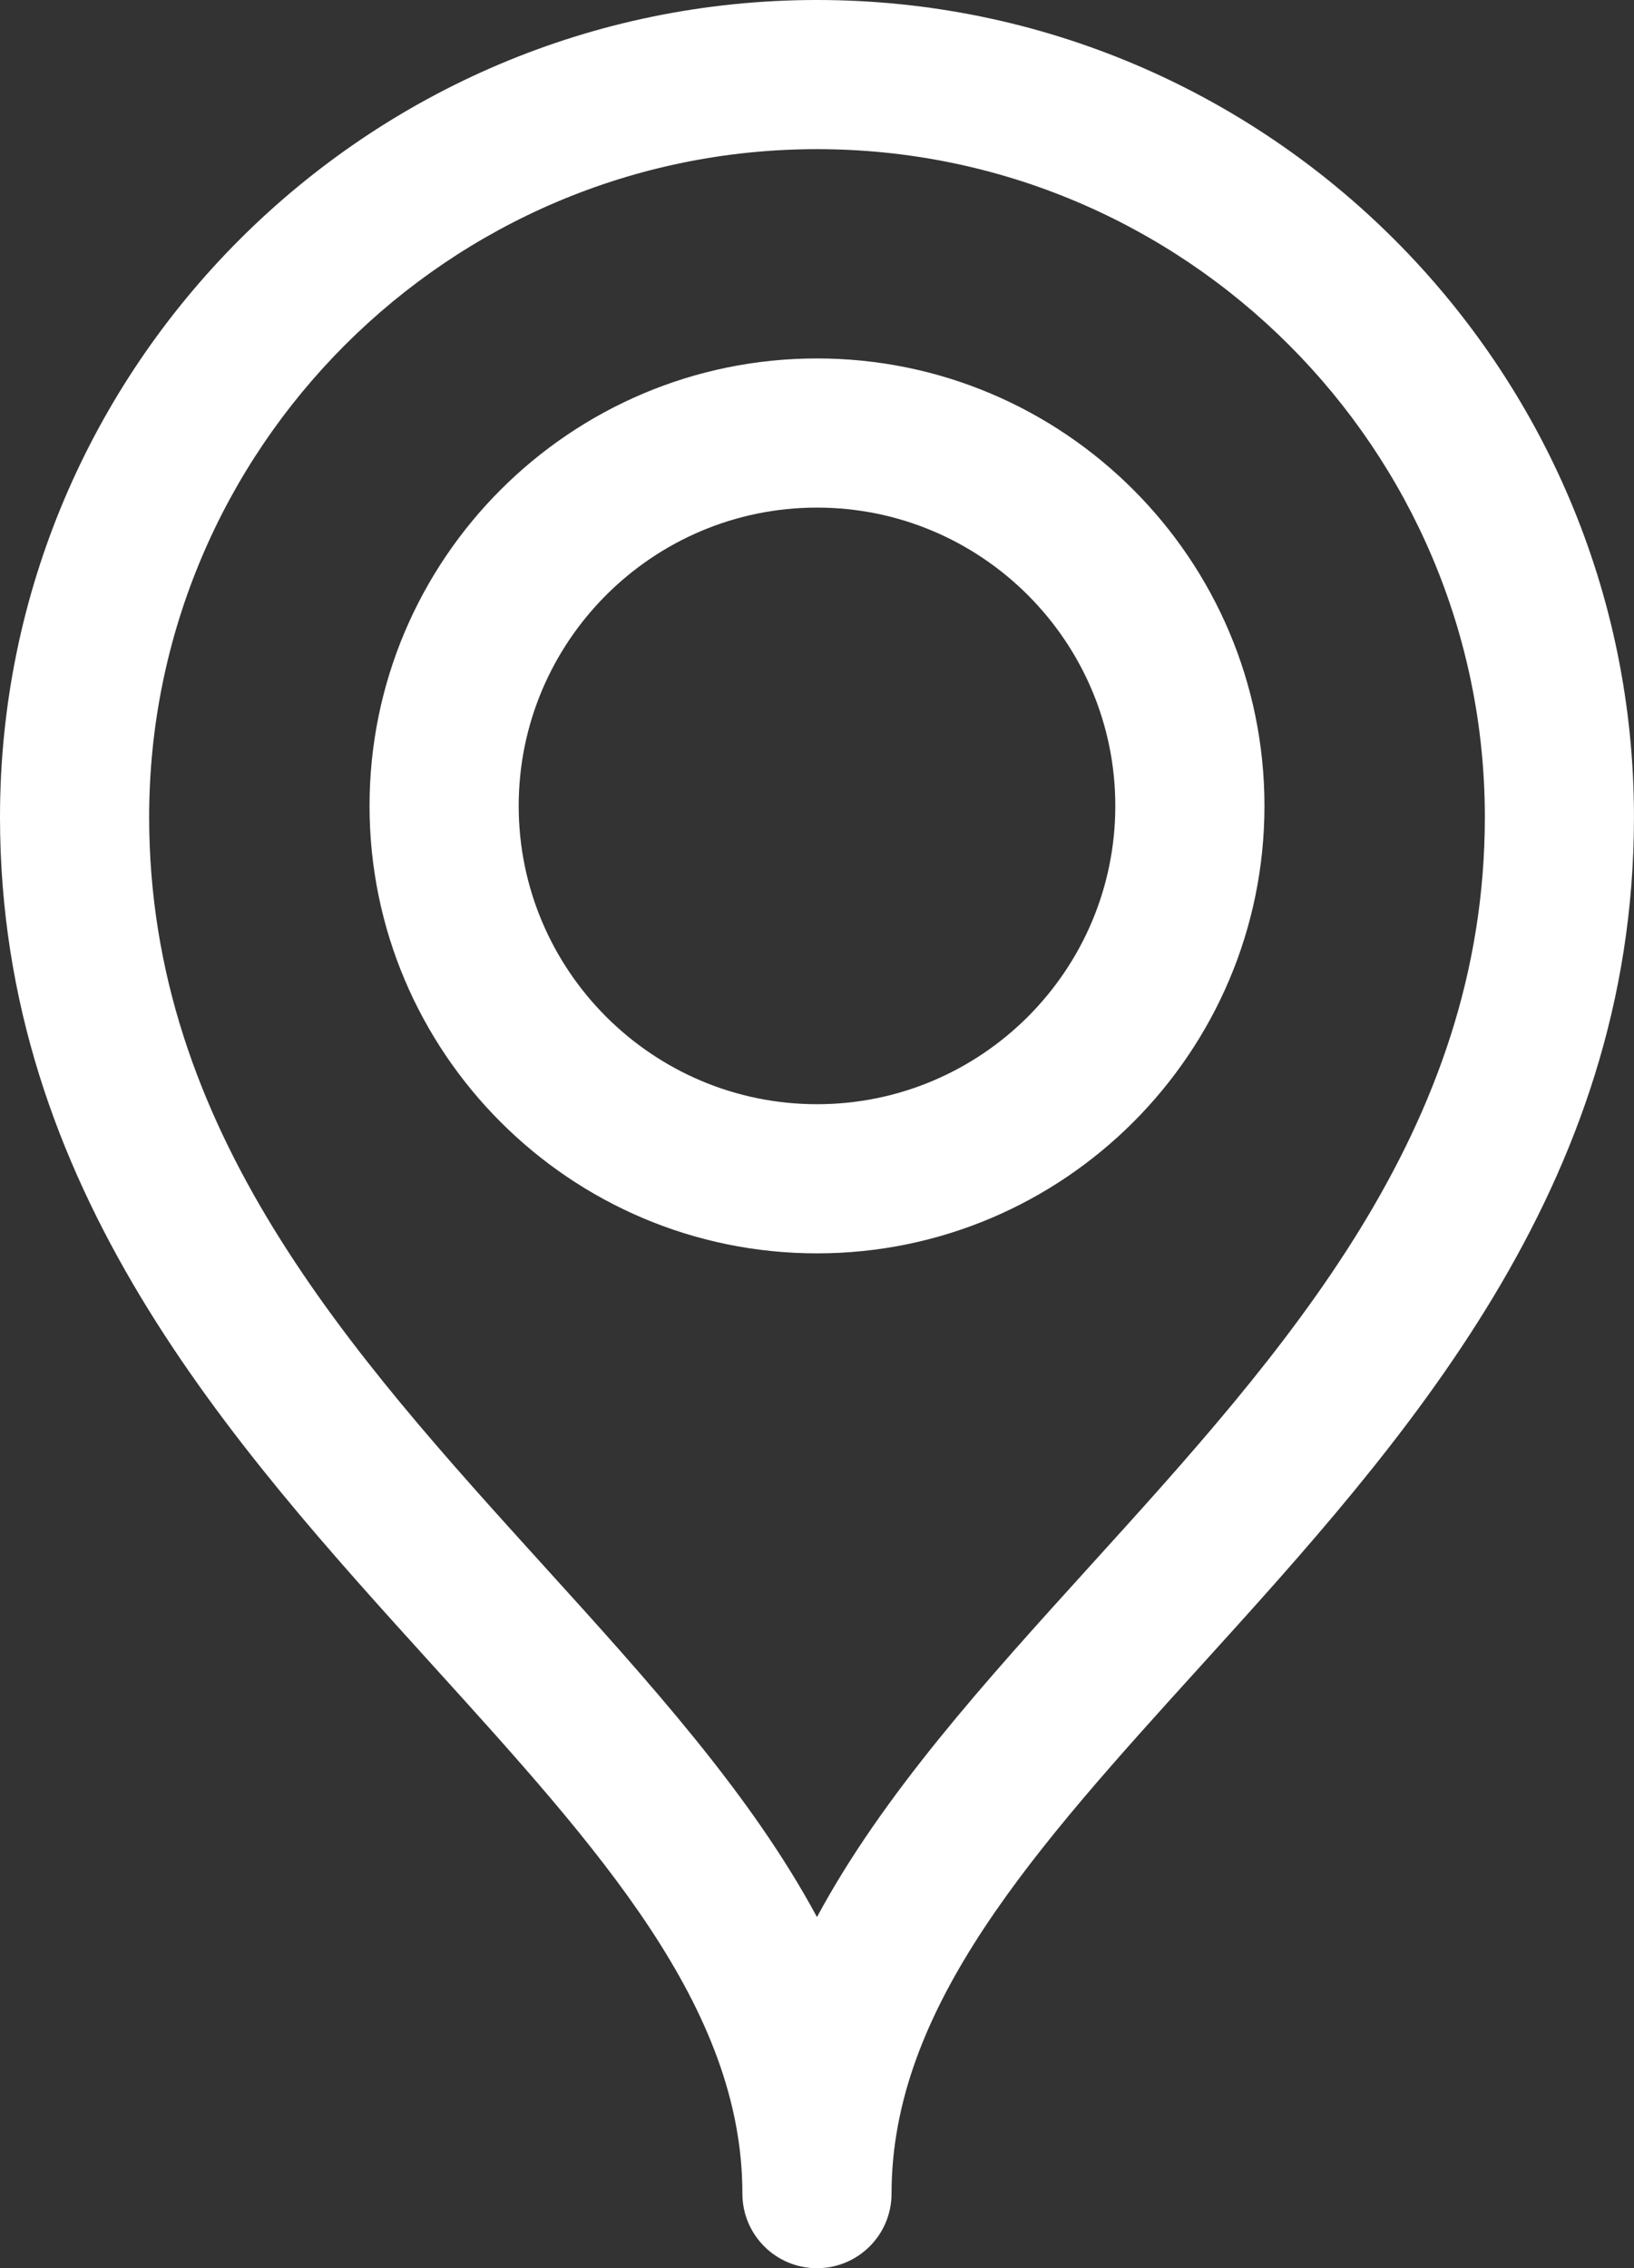 <?xml version="1.0" encoding="UTF-8"?> <!-- Generator: Adobe Illustrator 20.1.0, SVG Export Plug-In . SVG Version: 6.00 Build 0) --> <svg xmlns="http://www.w3.org/2000/svg" xmlns:xlink="http://www.w3.org/1999/xlink" id="Слой_1" x="0px" y="0px" viewBox="0 0 54.776 76.037" style="enable-background:new 0 0 54.776 76.037;" xml:space="preserve"><rect x="0" y="0" width="54.776" height="76.037" fill="#333333" stroke="none"/> <g> <path style="fill:#FFFFFF;" d="M27.388,0C12.286,0,0,12.287,0,27.389c0,12.436,7.717,20.949,14.525,28.459 c5.561,6.134,10.362,11.431,10.362,17.688c0,1.381,1.119,2.5,2.5,2.5s2.5-1.119,2.5-2.5c0-6.258,4.802-11.555,10.363-17.688 c6.809-7.51,14.525-16.023,14.525-28.459C54.776,12.287,42.49,0,27.388,0z M36.545,52.491c-3.531,3.895-6.946,7.662-9.158,11.774 c-2.211-4.112-5.626-7.88-9.158-11.774C11.726,45.316,5,37.896,5,27.389C5,15.044,15.043,5,27.388,5 c12.345,0,22.388,10.044,22.388,22.389C49.776,37.896,43.05,45.316,36.545,52.491z"></path> <path style="fill:#FFFFFF;" d="M27.388,12.016c-8.271,0-15,6.729-15,15s6.729,15,15,15s15-6.729,15-15S35.659,12.016,27.388,12.016 z M27.388,37.016c-5.514,0-10-4.486-10-10s4.486-10,10-10s10,4.486,10,10S32.902,37.016,27.388,37.016z"></path> </g> <path style="fill:#FFFFFF;" d="M-40.292,4.963c-13.745,0-24.888,11.142-24.888,24.889c0,21.304,24.888,39.586,24.888,46.148 c0-6.562,24.888-24.844,24.888-46.148C-15.404,16.105-26.547,4.963-40.292,4.963z M-40.292,41.979c-6.904,0-12.5-5.596-12.5-12.5 c0-6.904,5.596-12.5,12.5-12.5s12.5,5.596,12.5,12.5C-27.792,36.383-33.388,41.979-40.292,41.979z"></path> <g> </g> <g> </g> <g> </g> <g> </g> <g> </g> <g> </g> <g> </g> <g> </g> <g> </g> <g> </g> <g> </g> <g> </g> <g> </g> <g> </g> <g> </g> </svg> 
